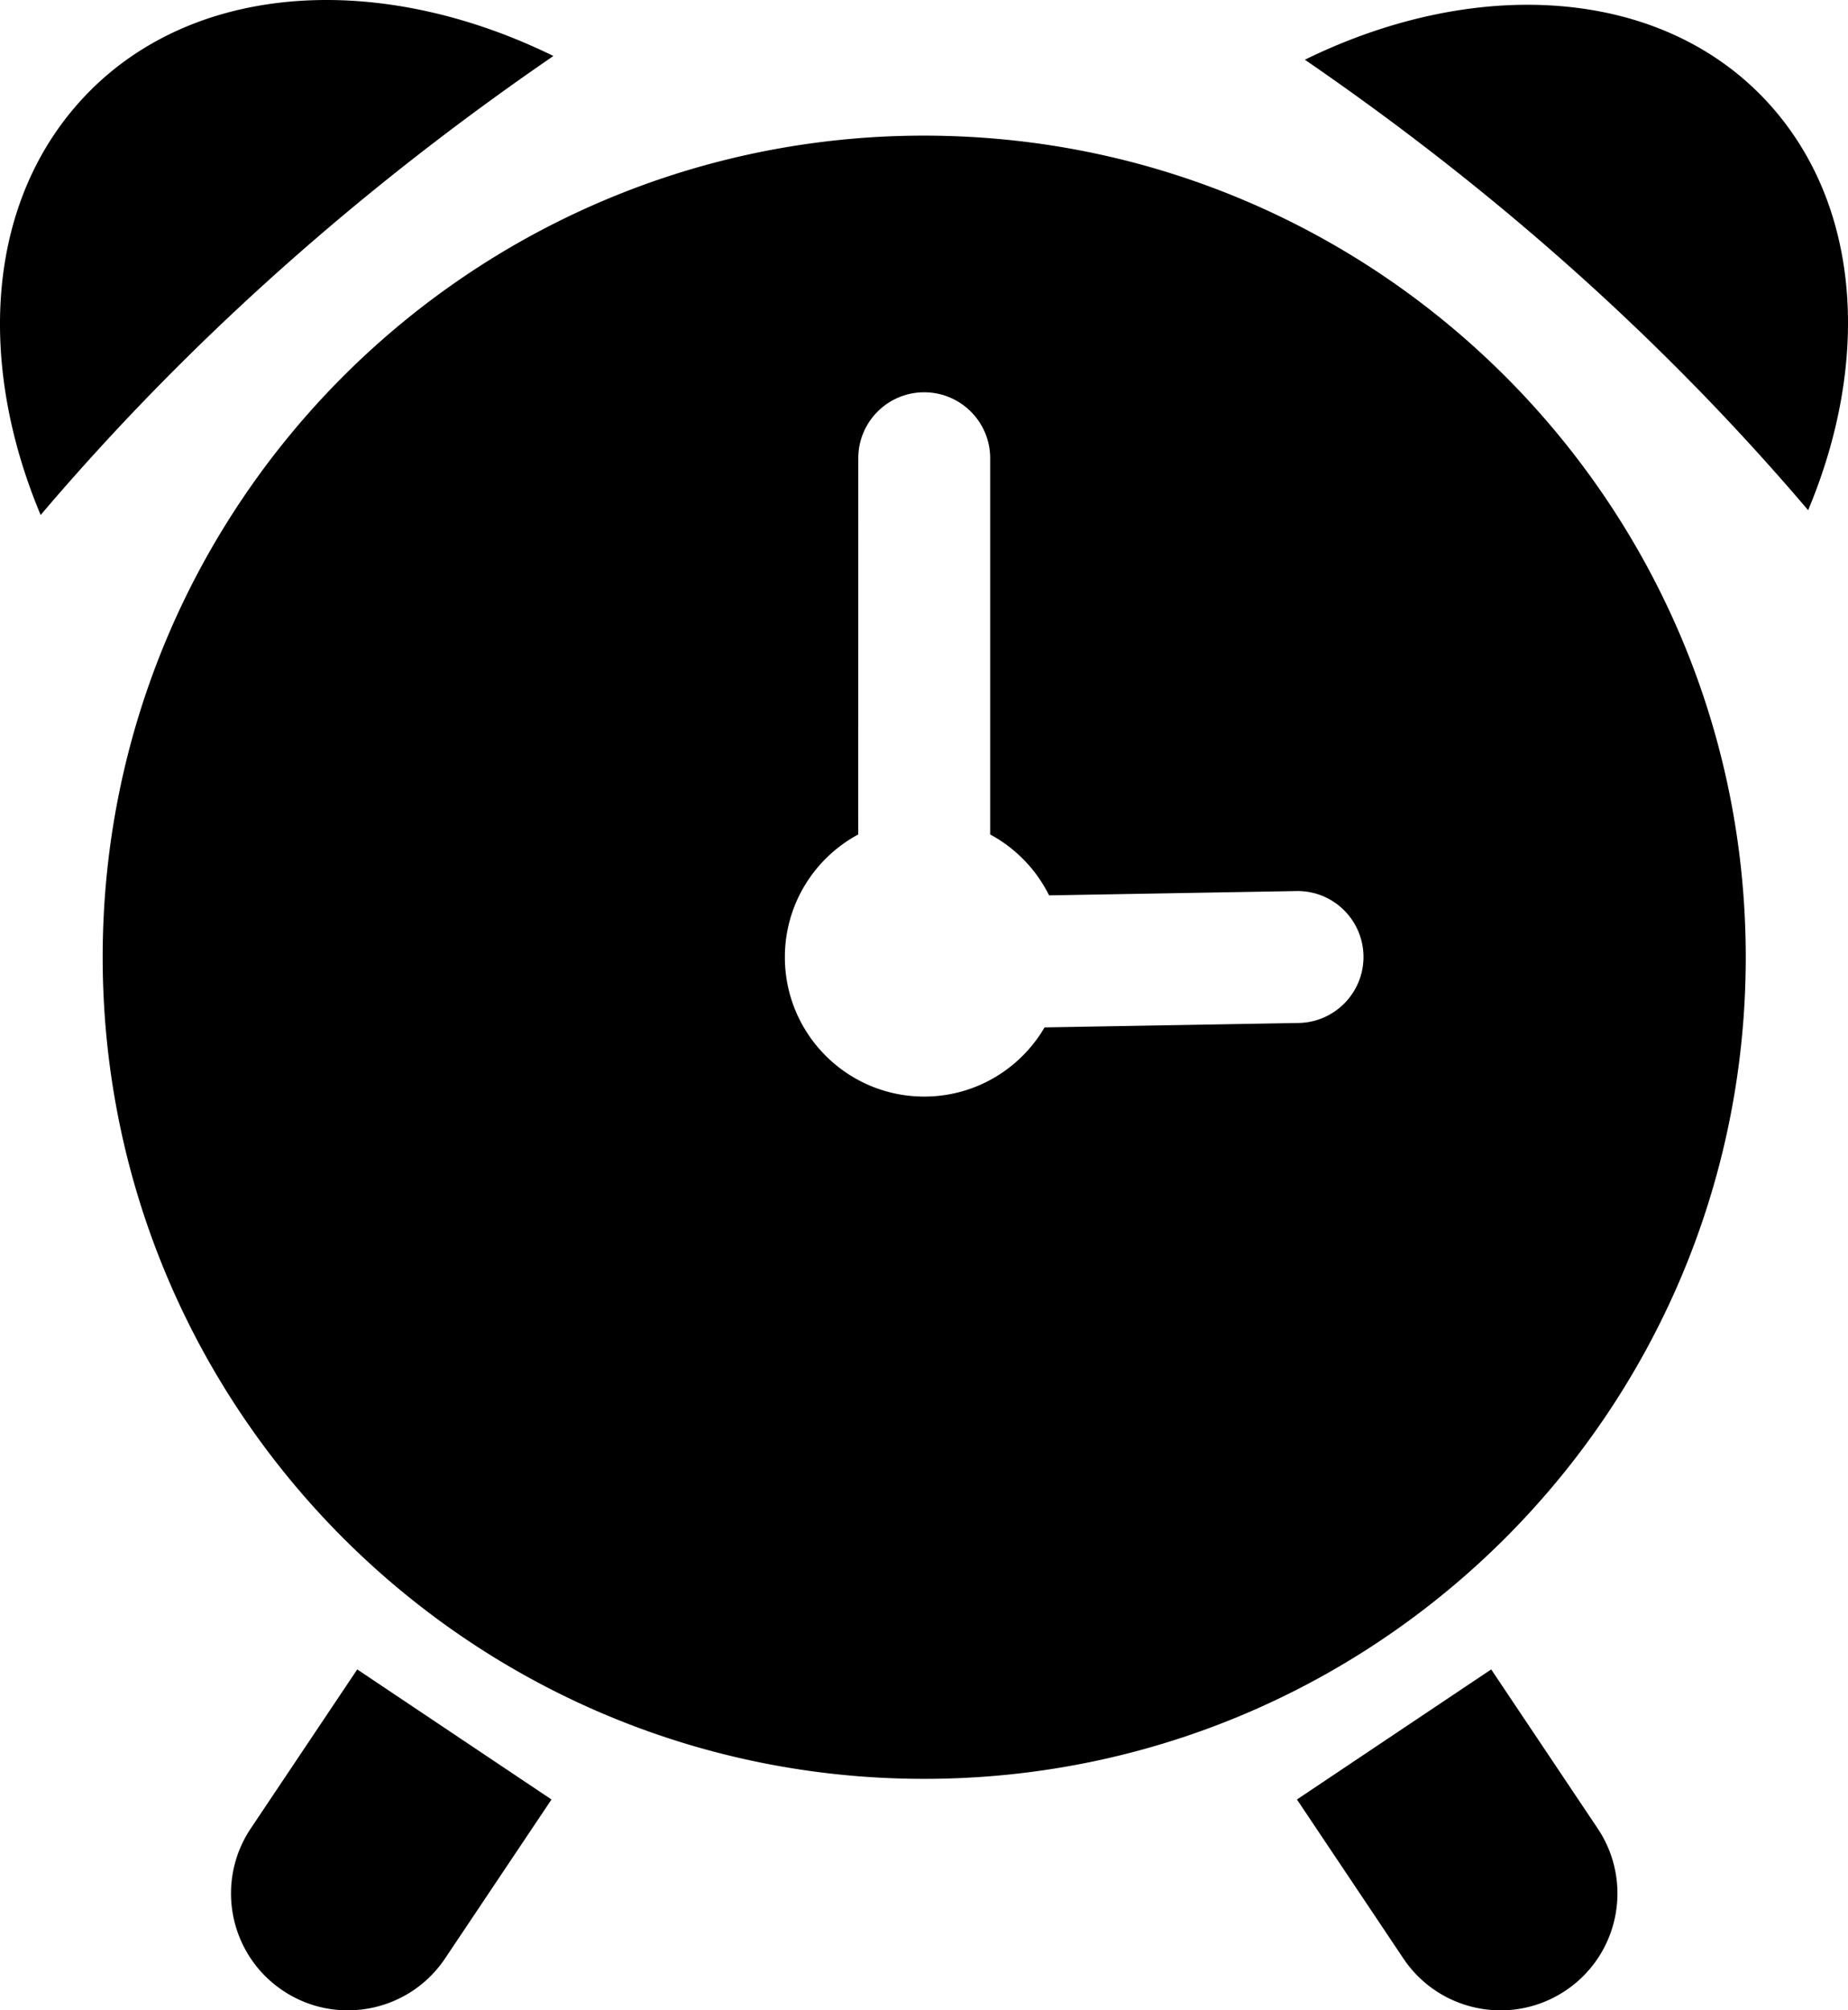 <svg xmlns="http://www.w3.org/2000/svg" shape-rendering="geometricPrecision" text-rendering="geometricPrecision" image-rendering="optimizeQuality" fill-rule="evenodd" clip-rule="evenodd" viewBox="0 0 471 512.35"><path d="M452.29 28.07c22.24 26.03 24.09 64.87 8.55 101.96C423.41 86 380.19 47.89 332.57 15.22c44.8-21.96 93.04-18.39 119.72 12.85zm-199.92 184.6a35.661 35.661 0 0 1 15.01 15.52l63.02-1.1c9.28-.17 16.94 7.22 17.11 16.51.15 9.28-7.24 16.94-16.52 17.11l-64.76 1.13c-6.16 10.54-17.59 17.63-30.68 17.63-19.61 0-35.51-15.91-35.51-35.52 0-13.53 7.57-25.29 18.7-31.28l.01-95.87c0-9.29 7.51-16.82 16.8-16.82 9.29 0 16.82 7.53 16.82 16.82v95.87zM383.62 95.89c37.89 37.89 61.32 90.25 61.32 148.06 0 57.82-23.43 110.17-61.32 148.06-37.9 37.9-90.25 61.34-148.07 61.34-57.82 0-110.16-23.44-148.06-61.34-37.89-37.89-61.32-90.24-61.32-148.06 0-57.82 23.44-110.17 61.32-148.06 33.95-33.94 79.5-56.26 130.18-60.57 15.32-1.31 31.09-.9 46.28 1.16 46.46 6.3 88.08 27.83 119.67 59.41zM91.05 425.46l49.51 33.15-27.13 40.52c-9.16 13.67-27.67 17.33-41.34 8.18-13.67-9.16-17.32-27.65-8.17-41.33l27.13-40.52zm316.14 40.52c9.16 13.68 5.51 32.17-8.17 41.33-13.67 9.15-32.18 5.49-41.34-8.18l-27.13-40.52 49.51-33.15 27.13 40.52zM19.06 27.36C46.24-4.47 95.39-8.11 141.05 14.27 92.53 47.56 48.48 86.38 10.36 131.25-5.48 93.46-3.6 53.88 19.06 27.36z"/></svg>